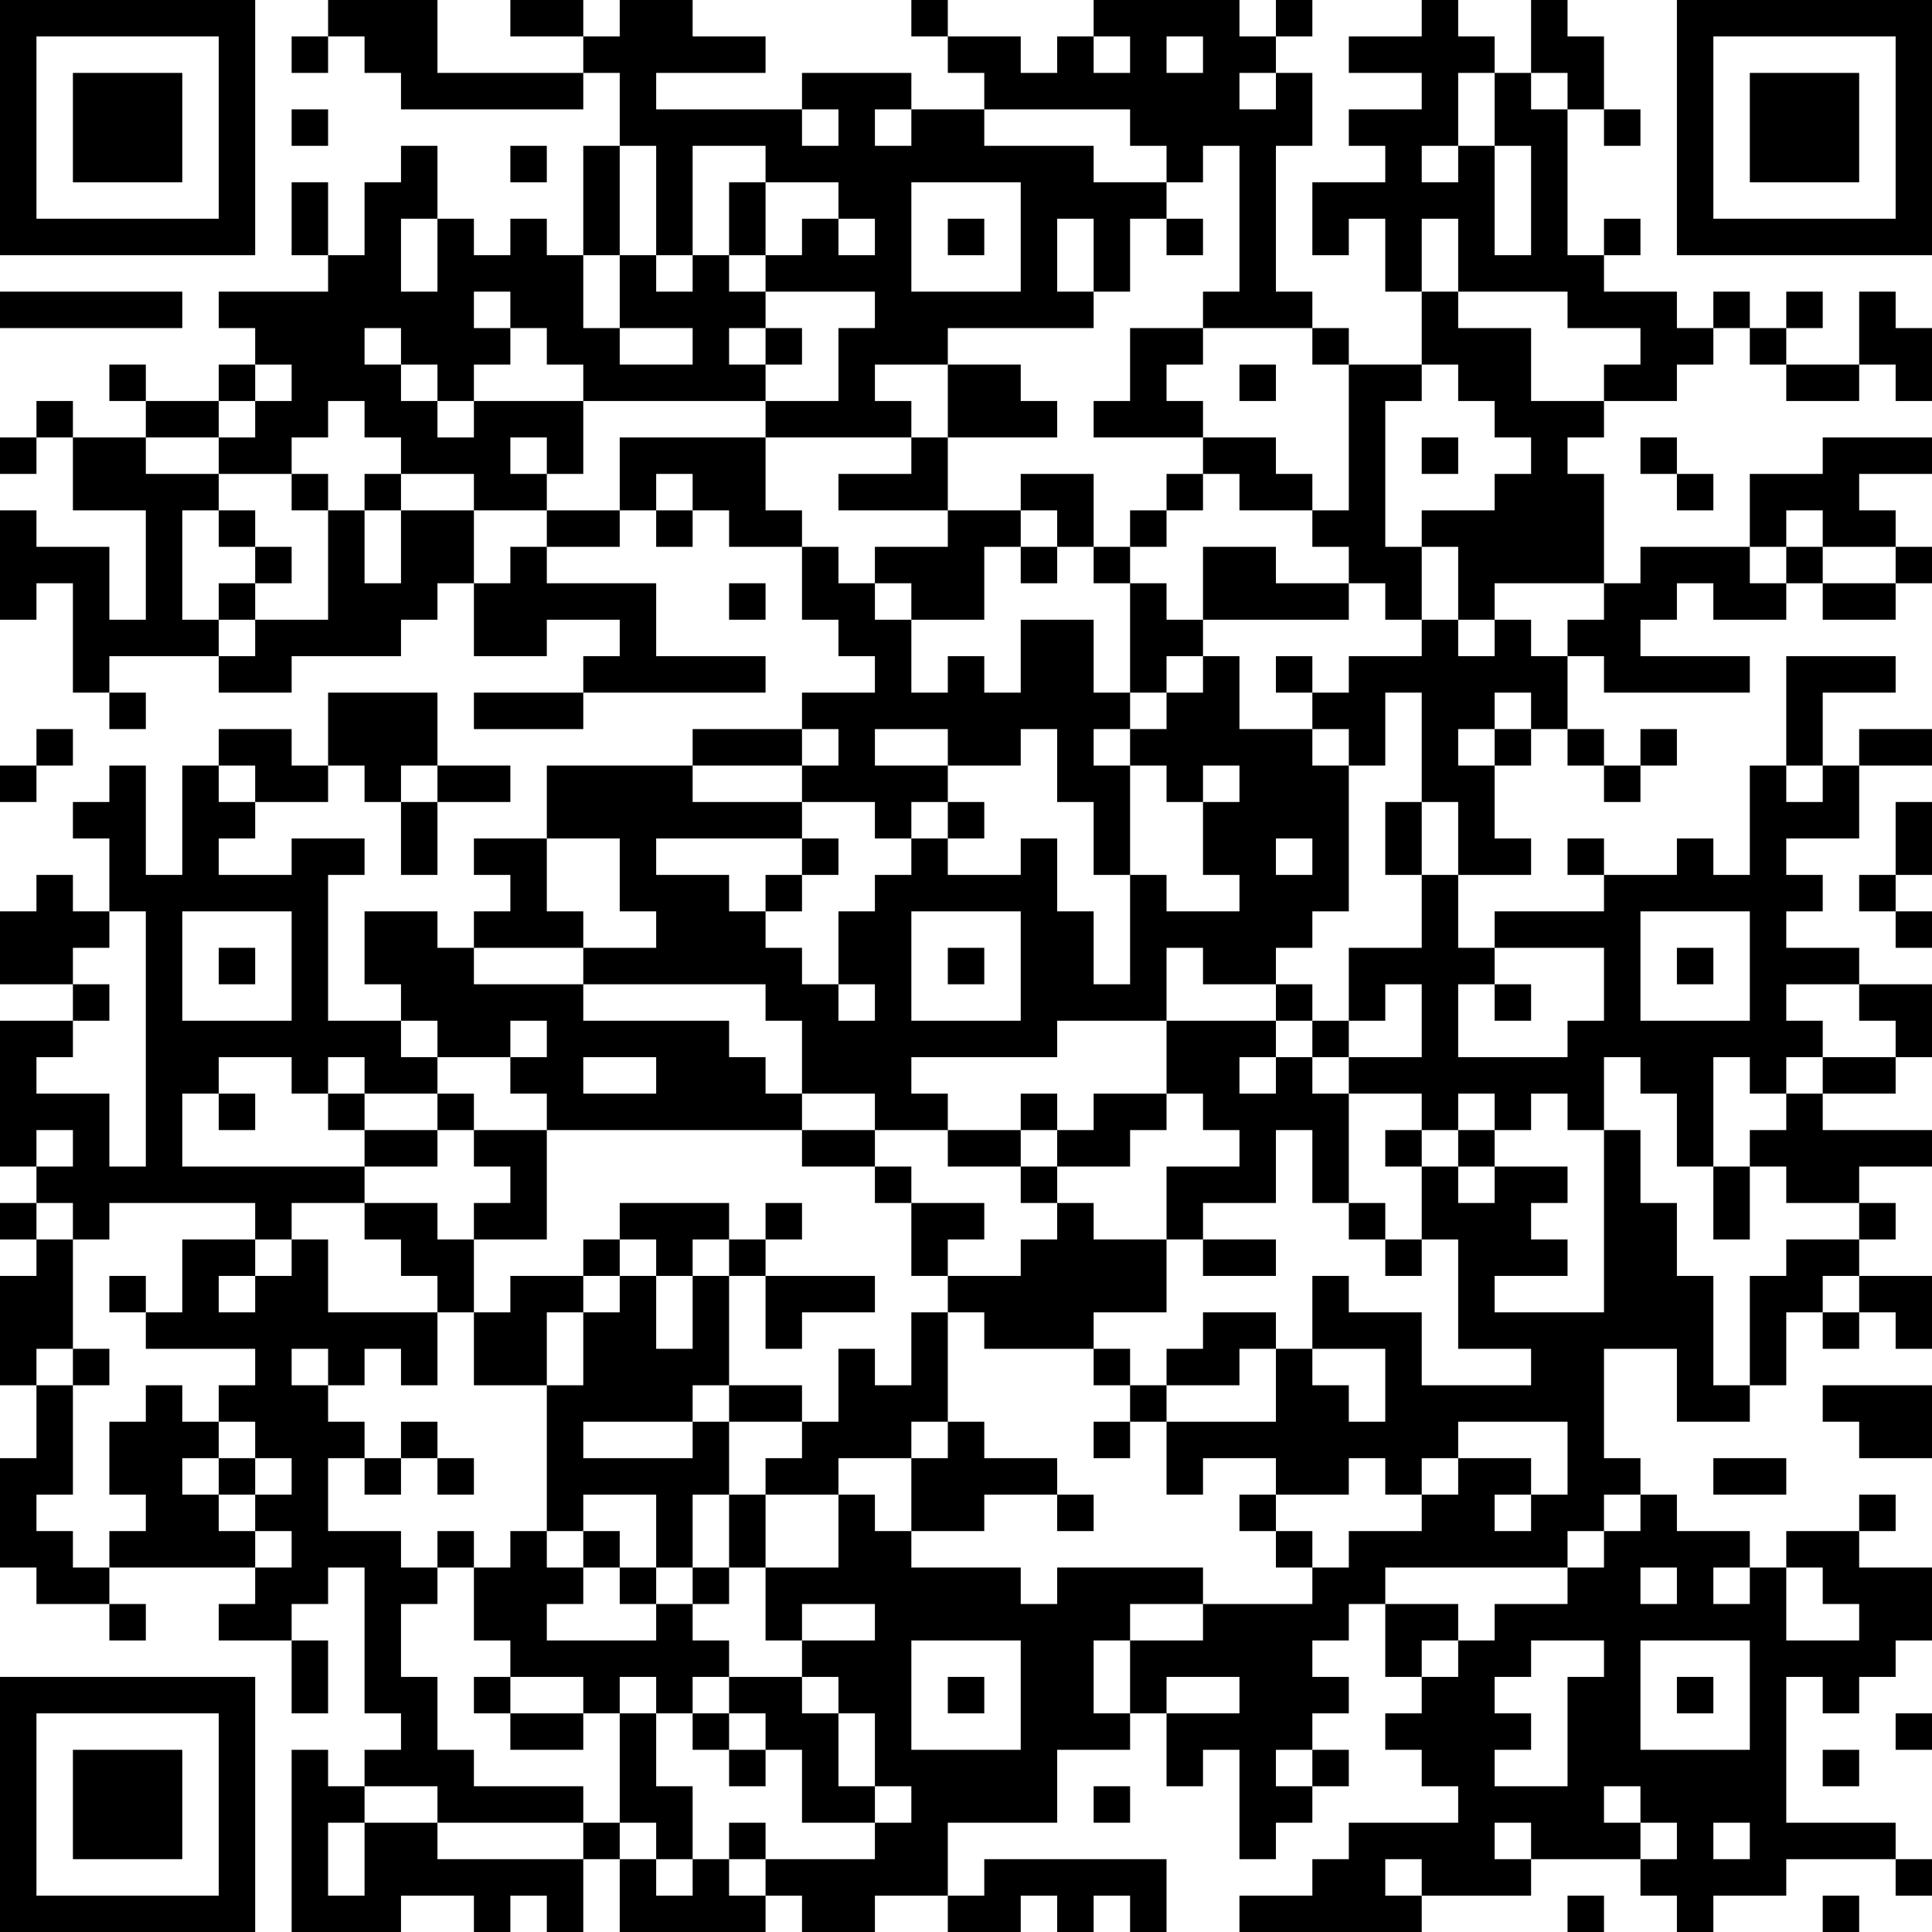 <?xml version="1.0" encoding="UTF-8"?>
<svg xmlns="http://www.w3.org/2000/svg" version="1.1" width="160" height="160" viewBox="0 0 160 160"><rect x="0" y="0" width="160" height="160" fill="#ffffff"/><g transform="scale(3.019)"><g transform="translate(0,0)"><path fill-rule="evenodd" d="M9 0L9 1L8 1L8 2L9 2L9 1L10 1L10 2L11 2L11 3L16 3L16 2L17 2L17 4L16 4L16 7L15 7L15 6L14 6L14 7L13 7L13 6L12 6L12 4L11 4L11 5L10 5L10 7L9 7L9 5L8 5L8 7L9 7L9 8L6 8L6 9L7 9L7 10L6 10L6 11L4 11L4 10L3 10L3 11L4 11L4 12L2 12L2 11L1 11L1 12L0 12L0 13L1 13L1 12L2 12L2 14L4 14L4 17L3 17L3 15L1 15L1 14L0 14L0 17L1 17L1 16L2 16L2 19L3 19L3 20L4 20L4 19L3 19L3 18L6 18L6 19L8 19L8 18L11 18L11 17L12 17L12 16L13 16L13 18L15 18L15 17L17 17L17 18L16 18L16 19L13 19L13 20L16 20L16 19L21 19L21 18L18 18L18 16L15 16L15 15L17 15L17 14L18 14L18 15L19 15L19 14L20 14L20 15L22 15L22 17L23 17L23 18L24 18L24 19L22 19L22 20L19 20L19 21L15 21L15 23L13 23L13 24L14 24L14 25L13 25L13 26L12 26L12 25L10 25L10 27L11 27L11 28L9 28L9 24L10 24L10 23L8 23L8 24L6 24L6 23L7 23L7 22L9 22L9 21L10 21L10 22L11 22L11 24L12 24L12 22L14 22L14 21L12 21L12 19L9 19L9 21L8 21L8 20L6 20L6 21L5 21L5 24L4 24L4 21L3 21L3 22L2 22L2 23L3 23L3 25L2 25L2 24L1 24L1 25L0 25L0 27L2 27L2 28L0 28L0 32L1 32L1 33L0 33L0 34L1 34L1 35L0 35L0 38L1 38L1 40L0 40L0 43L1 43L1 44L3 44L3 45L4 45L4 44L3 44L3 43L7 43L7 44L6 44L6 45L8 45L8 47L9 47L9 45L8 45L8 44L9 44L9 43L10 43L10 47L11 47L11 48L10 48L10 49L9 49L9 48L8 48L8 53L11 53L11 52L13 52L13 53L14 53L14 52L15 52L15 53L16 53L16 51L17 51L17 53L21 53L21 52L22 52L22 53L24 53L24 52L26 52L26 53L28 53L28 52L29 52L29 53L30 53L30 52L31 52L31 53L32 53L32 51L27 51L27 52L26 52L26 50L29 50L29 48L31 48L31 47L32 47L32 49L33 49L33 48L34 48L34 51L35 51L35 50L36 50L36 49L37 49L37 48L36 48L36 47L37 47L37 46L36 46L36 45L37 45L37 44L38 44L38 46L39 46L39 47L38 47L38 48L39 48L39 49L40 49L40 50L37 50L37 51L36 51L36 52L34 52L34 53L39 53L39 52L42 52L42 51L45 51L45 52L46 52L46 53L47 53L47 52L49 52L49 51L52 51L52 52L53 52L53 51L52 51L52 50L49 50L49 46L50 46L50 47L51 47L51 46L52 46L52 45L53 45L53 43L51 43L51 42L52 42L52 41L51 41L51 42L49 42L49 43L48 43L48 42L46 42L46 41L45 41L45 40L44 40L44 37L46 37L46 39L48 39L48 38L49 38L49 36L50 36L50 37L51 37L51 36L52 36L52 37L53 37L53 35L51 35L51 34L52 34L52 33L51 33L51 32L53 32L53 31L50 31L50 30L52 30L52 29L53 29L53 27L51 27L51 26L49 26L49 25L50 25L50 24L49 24L49 23L51 23L51 21L53 21L53 20L51 20L51 21L50 21L50 19L52 19L52 18L49 18L49 21L48 21L48 24L47 24L47 23L46 23L46 24L44 24L44 23L43 23L43 24L44 24L44 25L41 25L41 26L40 26L40 24L42 24L42 23L41 23L41 21L42 21L42 20L43 20L43 21L44 21L44 22L45 22L45 21L46 21L46 20L45 20L45 21L44 21L44 20L43 20L43 18L44 18L44 19L48 19L48 18L45 18L45 17L46 17L46 16L47 16L47 17L49 17L49 16L50 16L50 17L52 17L52 16L53 16L53 15L52 15L52 14L51 14L51 13L53 13L53 12L50 12L50 13L48 13L48 15L45 15L45 16L44 16L44 13L43 13L43 12L44 12L44 11L46 11L46 10L47 10L47 9L48 9L48 10L49 10L49 11L51 11L51 10L52 10L52 11L53 11L53 9L52 9L52 8L51 8L51 10L49 10L49 9L50 9L50 8L49 8L49 9L48 9L48 8L47 8L47 9L46 9L46 8L44 8L44 7L45 7L45 6L44 6L44 7L43 7L43 3L44 3L44 4L45 4L45 3L44 3L44 1L43 1L43 0L42 0L42 2L41 2L41 1L40 1L40 0L39 0L39 1L37 1L37 2L39 2L39 3L37 3L37 4L38 4L38 5L36 5L36 7L37 7L37 6L38 6L38 8L39 8L39 10L37 10L37 9L36 9L36 8L35 8L35 4L36 4L36 2L35 2L35 1L36 1L36 0L35 0L35 1L34 1L34 0L30 0L30 1L29 1L29 2L28 2L28 1L26 1L26 0L25 0L25 1L26 1L26 2L27 2L27 3L25 3L25 2L22 2L22 3L18 3L18 2L21 2L21 1L19 1L19 0L17 0L17 1L16 1L16 0L14 0L14 1L16 1L16 2L12 2L12 0ZM30 1L30 2L31 2L31 1ZM32 1L32 2L33 2L33 1ZM34 2L34 3L35 3L35 2ZM40 2L40 4L39 4L39 5L40 5L40 4L41 4L41 7L42 7L42 4L41 4L41 2ZM42 2L42 3L43 3L43 2ZM8 3L8 4L9 4L9 3ZM22 3L22 4L23 4L23 3ZM24 3L24 4L25 4L25 3ZM27 3L27 4L30 4L30 5L32 5L32 6L31 6L31 8L30 8L30 6L29 6L29 8L30 8L30 9L26 9L26 10L24 10L24 11L25 11L25 12L21 12L21 11L23 11L23 9L24 9L24 8L21 8L21 7L22 7L22 6L23 6L23 7L24 7L24 6L23 6L23 5L21 5L21 4L19 4L19 7L18 7L18 4L17 4L17 7L16 7L16 9L17 9L17 10L19 10L19 9L17 9L17 7L18 7L18 8L19 8L19 7L20 7L20 8L21 8L21 9L20 9L20 10L21 10L21 11L16 11L16 10L15 10L15 9L14 9L14 8L13 8L13 9L14 9L14 10L13 10L13 11L12 11L12 10L11 10L11 9L10 9L10 10L11 10L11 11L12 11L12 12L13 12L13 11L16 11L16 13L15 13L15 12L14 12L14 13L15 13L15 14L13 14L13 13L11 13L11 12L10 12L10 11L9 11L9 12L8 12L8 13L6 13L6 12L7 12L7 11L8 11L8 10L7 10L7 11L6 11L6 12L4 12L4 13L6 13L6 14L5 14L5 17L6 17L6 18L7 18L7 17L9 17L9 14L10 14L10 16L11 16L11 14L13 14L13 16L14 16L14 15L15 15L15 14L17 14L17 12L21 12L21 14L22 14L22 15L23 15L23 16L24 16L24 17L25 17L25 19L26 19L26 18L27 18L27 19L28 19L28 17L30 17L30 19L31 19L31 20L30 20L30 21L31 21L31 24L30 24L30 22L29 22L29 20L28 20L28 21L26 21L26 20L24 20L24 21L26 21L26 22L25 22L25 23L24 23L24 22L22 22L22 21L23 21L23 20L22 20L22 21L19 21L19 22L22 22L22 23L18 23L18 24L20 24L20 25L21 25L21 26L22 26L22 27L23 27L23 28L24 28L24 27L23 27L23 25L24 25L24 24L25 24L25 23L26 23L26 24L28 24L28 23L29 23L29 25L30 25L30 27L31 27L31 24L32 24L32 25L34 25L34 24L33 24L33 22L34 22L34 21L33 21L33 22L32 22L32 21L31 21L31 20L32 20L32 19L33 19L33 18L34 18L34 20L36 20L36 21L37 21L37 25L36 25L36 26L35 26L35 27L33 27L33 26L32 26L32 28L29 28L29 29L25 29L25 30L26 30L26 31L24 31L24 30L22 30L22 28L21 28L21 27L16 27L16 26L18 26L18 25L17 25L17 23L15 23L15 25L16 25L16 26L13 26L13 27L16 27L16 28L20 28L20 29L21 29L21 30L22 30L22 31L15 31L15 30L14 30L14 29L15 29L15 28L14 28L14 29L12 29L12 28L11 28L11 29L12 29L12 30L10 30L10 29L9 29L9 30L8 30L8 29L6 29L6 30L5 30L5 32L10 32L10 33L8 33L8 34L7 34L7 33L3 33L3 34L2 34L2 33L1 33L1 34L2 34L2 37L1 37L1 38L2 38L2 41L1 41L1 42L2 42L2 43L3 43L3 42L4 42L4 41L3 41L3 39L4 39L4 38L5 38L5 39L6 39L6 40L5 40L5 41L6 41L6 42L7 42L7 43L8 43L8 42L7 42L7 41L8 41L8 40L7 40L7 39L6 39L6 38L7 38L7 37L4 37L4 36L5 36L5 34L7 34L7 35L6 35L6 36L7 36L7 35L8 35L8 34L9 34L9 36L12 36L12 38L11 38L11 37L10 37L10 38L9 38L9 37L8 37L8 38L9 38L9 39L10 39L10 40L9 40L9 42L11 42L11 43L12 43L12 44L11 44L11 46L12 46L12 48L13 48L13 49L16 49L16 50L12 50L12 49L10 49L10 50L9 50L9 52L10 52L10 50L12 50L12 51L16 51L16 50L17 50L17 51L18 51L18 52L19 52L19 51L20 51L20 52L21 52L21 51L24 51L24 50L25 50L25 49L24 49L24 47L23 47L23 46L22 46L22 45L24 45L24 44L22 44L22 45L21 45L21 43L23 43L23 41L24 41L24 42L25 42L25 43L28 43L28 44L29 44L29 43L33 43L33 44L31 44L31 45L30 45L30 47L31 47L31 45L33 45L33 44L36 44L36 43L37 43L37 42L39 42L39 41L40 41L40 40L42 40L42 41L41 41L41 42L42 42L42 41L43 41L43 39L40 39L40 40L39 40L39 41L38 41L38 40L37 40L37 41L35 41L35 40L33 40L33 41L32 41L32 39L35 39L35 37L36 37L36 38L37 38L37 39L38 39L38 37L36 37L36 35L37 35L37 36L39 36L39 38L42 38L42 37L40 37L40 34L39 34L39 32L40 32L40 33L41 33L41 32L43 32L43 33L42 33L42 34L43 34L43 35L41 35L41 36L44 36L44 31L45 31L45 33L46 33L46 35L47 35L47 38L48 38L48 35L49 35L49 34L51 34L51 33L49 33L49 32L48 32L48 31L49 31L49 30L50 30L50 29L52 29L52 28L51 28L51 27L49 27L49 28L50 28L50 29L49 29L49 30L48 30L48 29L47 29L47 32L46 32L46 30L45 30L45 29L44 29L44 31L43 31L43 30L42 30L42 31L41 31L41 30L40 30L40 31L39 31L39 30L37 30L37 29L39 29L39 27L38 27L38 28L37 28L37 26L39 26L39 24L40 24L40 22L39 22L39 19L38 19L38 21L37 21L37 20L36 20L36 19L37 19L37 18L39 18L39 17L40 17L40 18L41 18L41 17L42 17L42 18L43 18L43 17L44 17L44 16L41 16L41 17L40 17L40 15L39 15L39 14L41 14L41 13L42 13L42 12L41 12L41 11L40 11L40 10L39 10L39 11L38 11L38 15L39 15L39 17L38 17L38 16L37 16L37 15L36 15L36 14L37 14L37 10L36 10L36 9L33 9L33 8L34 8L34 4L33 4L33 5L32 5L32 4L31 4L31 3ZM14 4L14 5L15 5L15 4ZM20 5L20 7L21 7L21 5ZM25 5L25 8L28 8L28 5ZM11 6L11 8L12 8L12 6ZM26 6L26 7L27 7L27 6ZM32 6L32 7L33 7L33 6ZM39 6L39 8L40 8L40 9L42 9L42 11L44 11L44 10L45 10L45 9L43 9L43 8L40 8L40 6ZM0 8L0 9L5 9L5 8ZM21 9L21 10L22 10L22 9ZM31 9L31 11L30 11L30 12L33 12L33 13L32 13L32 14L31 14L31 15L30 15L30 13L28 13L28 14L26 14L26 12L29 12L29 11L28 11L28 10L26 10L26 12L25 12L25 13L23 13L23 14L26 14L26 15L24 15L24 16L25 16L25 17L27 17L27 15L28 15L28 16L29 16L29 15L30 15L30 16L31 16L31 19L32 19L32 18L33 18L33 17L37 17L37 16L35 16L35 15L33 15L33 17L32 17L32 16L31 16L31 15L32 15L32 14L33 14L33 13L34 13L34 14L36 14L36 13L35 13L35 12L33 12L33 11L32 11L32 10L33 10L33 9ZM34 10L34 11L35 11L35 10ZM39 12L39 13L40 13L40 12ZM45 12L45 13L46 13L46 14L47 14L47 13L46 13L46 12ZM8 13L8 14L9 14L9 13ZM10 13L10 14L11 14L11 13ZM18 13L18 14L19 14L19 13ZM6 14L6 15L7 15L7 16L6 16L6 17L7 17L7 16L8 16L8 15L7 15L7 14ZM28 14L28 15L29 15L29 14ZM49 14L49 15L48 15L48 16L49 16L49 15L50 15L50 16L52 16L52 15L50 15L50 14ZM20 16L20 17L21 17L21 16ZM35 18L35 19L36 19L36 18ZM41 19L41 20L40 20L40 21L41 21L41 20L42 20L42 19ZM1 20L1 21L0 21L0 22L1 22L1 21L2 21L2 20ZM6 21L6 22L7 22L7 21ZM11 21L11 22L12 22L12 21ZM49 21L49 22L50 22L50 21ZM26 22L26 23L27 23L27 22ZM38 22L38 24L39 24L39 22ZM52 22L52 24L51 24L51 25L52 25L52 26L53 26L53 25L52 25L52 24L53 24L53 22ZM22 23L22 24L21 24L21 25L22 25L22 24L23 24L23 23ZM35 23L35 24L36 24L36 23ZM3 25L3 26L2 26L2 27L3 27L3 28L2 28L2 29L1 29L1 30L3 30L3 32L4 32L4 25ZM5 25L5 28L8 28L8 25ZM25 25L25 28L28 28L28 25ZM45 25L45 28L48 28L48 25ZM6 26L6 27L7 27L7 26ZM26 26L26 27L27 27L27 26ZM41 26L41 27L40 27L40 29L43 29L43 28L44 28L44 26ZM46 26L46 27L47 27L47 26ZM35 27L35 28L32 28L32 30L30 30L30 31L29 31L29 30L28 30L28 31L26 31L26 32L28 32L28 33L29 33L29 34L28 34L28 35L26 35L26 34L27 34L27 33L25 33L25 32L24 32L24 31L22 31L22 32L24 32L24 33L25 33L25 35L26 35L26 36L25 36L25 38L24 38L24 37L23 37L23 39L22 39L22 38L20 38L20 35L21 35L21 37L22 37L22 36L24 36L24 35L21 35L21 34L22 34L22 33L21 33L21 34L20 34L20 33L17 33L17 34L16 34L16 35L14 35L14 36L13 36L13 34L15 34L15 31L13 31L13 30L12 30L12 31L10 31L10 30L9 30L9 31L10 31L10 32L12 32L12 31L13 31L13 32L14 32L14 33L13 33L13 34L12 34L12 33L10 33L10 34L11 34L11 35L12 35L12 36L13 36L13 38L15 38L15 42L14 42L14 43L13 43L13 42L12 42L12 43L13 43L13 45L14 45L14 46L13 46L13 47L14 47L14 48L16 48L16 47L17 47L17 50L18 50L18 51L19 51L19 49L18 49L18 47L19 47L19 48L20 48L20 49L21 49L21 48L22 48L22 50L24 50L24 49L23 49L23 47L22 47L22 46L20 46L20 45L19 45L19 44L20 44L20 43L21 43L21 41L23 41L23 40L25 40L25 42L27 42L27 41L29 41L29 42L30 42L30 41L29 41L29 40L27 40L27 39L26 39L26 36L27 36L27 37L30 37L30 38L31 38L31 39L30 39L30 40L31 40L31 39L32 39L32 38L34 38L34 37L35 37L35 36L33 36L33 37L32 37L32 38L31 38L31 37L30 37L30 36L32 36L32 34L33 34L33 35L35 35L35 34L33 34L33 33L35 33L35 31L36 31L36 33L37 33L37 34L38 34L38 35L39 35L39 34L38 34L38 33L37 33L37 30L36 30L36 29L37 29L37 28L36 28L36 27ZM41 27L41 28L42 28L42 27ZM35 28L35 29L34 29L34 30L35 30L35 29L36 29L36 28ZM16 29L16 30L18 30L18 29ZM6 30L6 31L7 31L7 30ZM32 30L32 31L31 31L31 32L29 32L29 31L28 31L28 32L29 32L29 33L30 33L30 34L32 34L32 32L34 32L34 31L33 31L33 30ZM1 31L1 32L2 32L2 31ZM38 31L38 32L39 32L39 31ZM40 31L40 32L41 32L41 31ZM47 32L47 34L48 34L48 32ZM17 34L17 35L16 35L16 36L15 36L15 38L16 38L16 36L17 36L17 35L18 35L18 37L19 37L19 35L20 35L20 34L19 34L19 35L18 35L18 34ZM3 35L3 36L4 36L4 35ZM50 35L50 36L51 36L51 35ZM2 37L2 38L3 38L3 37ZM19 38L19 39L16 39L16 40L19 40L19 39L20 39L20 41L19 41L19 43L18 43L18 41L16 41L16 42L15 42L15 43L16 43L16 44L15 44L15 45L18 45L18 44L19 44L19 43L20 43L20 41L21 41L21 40L22 40L22 39L20 39L20 38ZM50 38L50 39L51 39L51 40L53 40L53 38ZM11 39L11 40L10 40L10 41L11 41L11 40L12 40L12 41L13 41L13 40L12 40L12 39ZM25 39L25 40L26 40L26 39ZM6 40L6 41L7 41L7 40ZM47 40L47 41L49 41L49 40ZM34 41L34 42L35 42L35 43L36 43L36 42L35 42L35 41ZM44 41L44 42L43 42L43 43L38 43L38 44L40 44L40 45L39 45L39 46L40 46L40 45L41 45L41 44L43 44L43 43L44 43L44 42L45 42L45 41ZM16 42L16 43L17 43L17 44L18 44L18 43L17 43L17 42ZM45 43L45 44L46 44L46 43ZM47 43L47 44L48 44L48 43ZM49 43L49 45L51 45L51 44L50 44L50 43ZM25 45L25 48L28 48L28 45ZM42 45L42 46L41 46L41 47L42 47L42 48L41 48L41 49L43 49L43 46L44 46L44 45ZM45 45L45 48L48 48L48 45ZM14 46L14 47L16 47L16 46ZM17 46L17 47L18 47L18 46ZM19 46L19 47L20 47L20 48L21 48L21 47L20 47L20 46ZM26 46L26 47L27 47L27 46ZM32 46L32 47L34 47L34 46ZM46 46L46 47L47 47L47 46ZM52 47L52 48L53 48L53 47ZM35 48L35 49L36 49L36 48ZM50 48L50 49L51 49L51 48ZM30 49L30 50L31 50L31 49ZM44 49L44 50L45 50L45 51L46 51L46 50L45 50L45 49ZM20 50L20 51L21 51L21 50ZM41 50L41 51L42 51L42 50ZM47 50L47 51L48 51L48 50ZM38 51L38 52L39 52L39 51ZM43 52L43 53L44 53L44 52ZM50 52L50 53L51 53L51 52ZM0 0L0 7L7 7L7 0ZM1 1L1 6L6 6L6 1ZM2 2L2 5L5 5L5 2ZM46 0L46 7L53 7L53 0ZM47 1L47 6L52 6L52 1ZM48 2L48 5L51 5L51 2ZM0 46L0 53L7 53L7 46ZM1 47L1 52L6 52L6 47ZM2 48L2 51L5 51L5 48Z" fill="#000000"/></g></g></svg>
